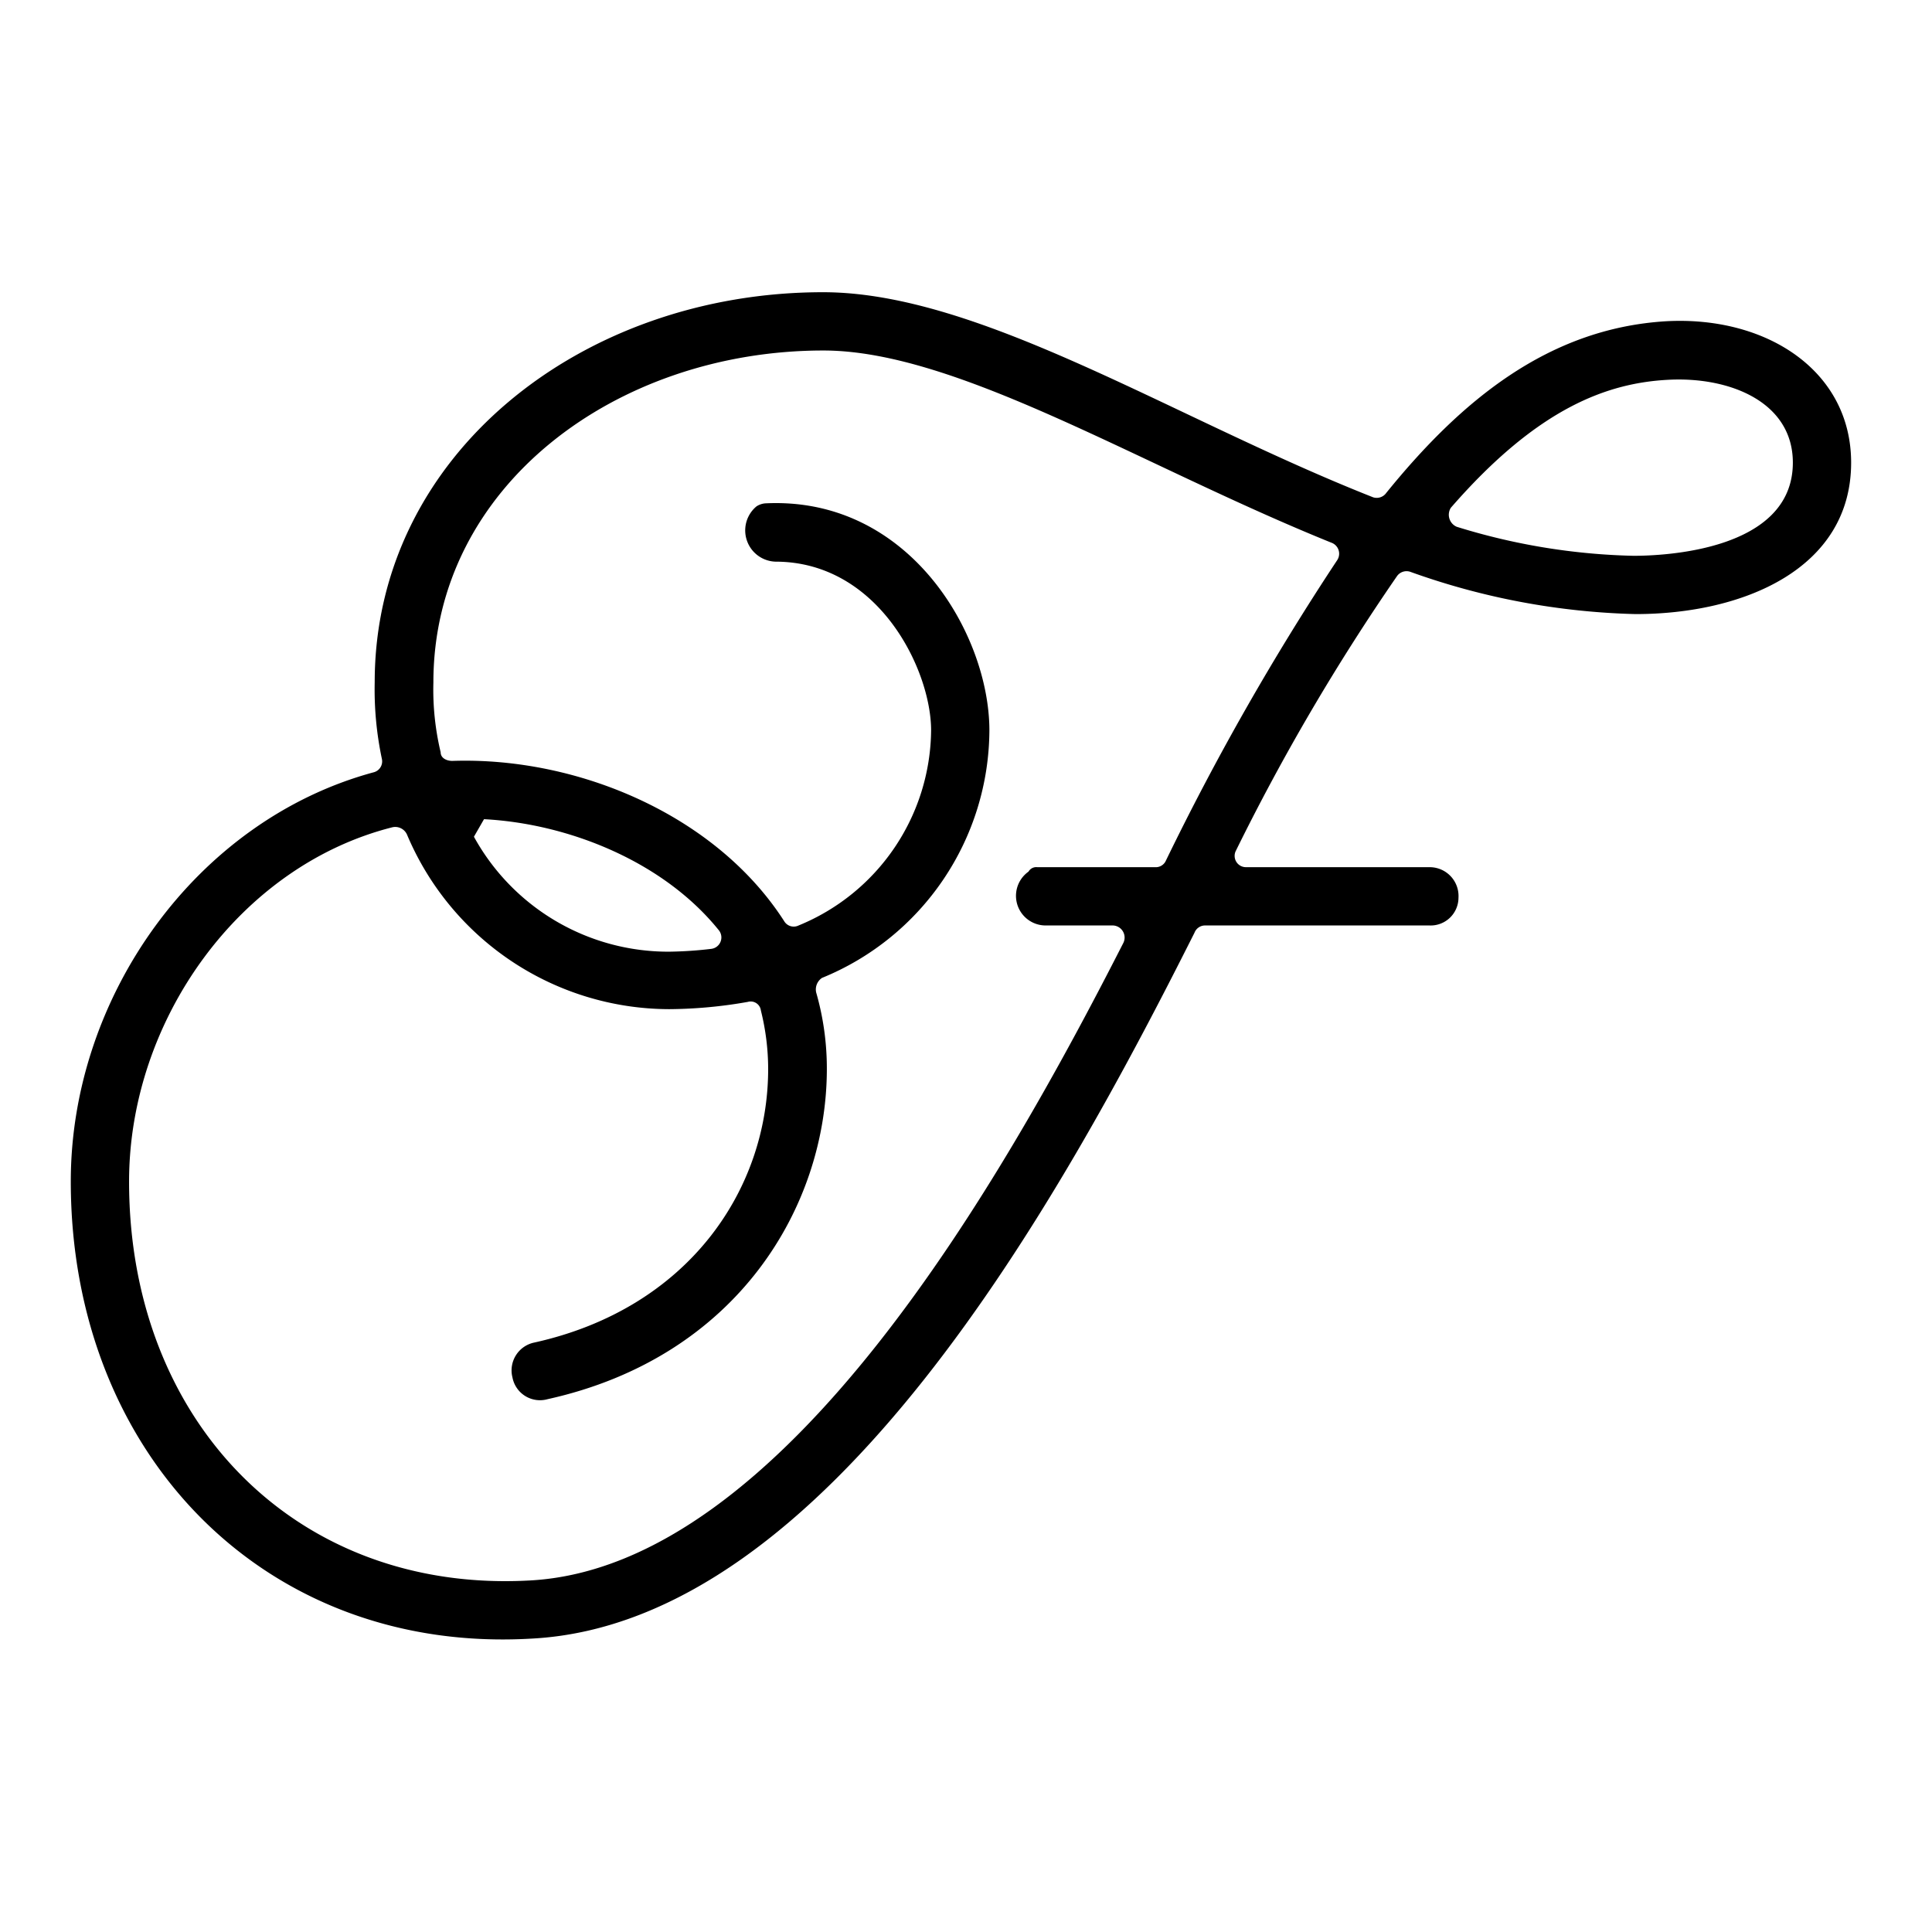 <svg data-name="Layer 3" xmlns="http://www.w3.org/2000/svg" viewBox="0 0 95.8 95.8"><path d="M91.79 22.94c0 5.27-5.35 7.51-10.69 7.51a35.53 35.53 0 0 1-11.18-2.1.58.58 0 0 0-.65.22 107.87 107.87 0 0 0-8 13.64.56.56 0 0 0 .51.79h9.1a1.43 1.43 0 0 1 1.44 1.52 1.38 1.38 0 0 1-1.44 1.37H59.74a.56.56 0 0 0-.51.36c-6.64 13.21-18.18 34.21-32.84 35-13.2.79-22.88-9.1-22.88-22.67 0-9.16 6.21-17.89 15-20.28a.56.56 0 0 0 .43-.65 16.62 16.62 0 0 1-.36-3.82c0-11.26 10.25-19.34 22.23-19.34 7.79 0 17.39 6.27 27.28 10.17a.58.58 0 0 0 .65-.22c3.68-4.54 8-8.15 13.86-8.51 5-.28 9.19 2.46 9.19 7.01Zm-34 19.78a129.18 129.18 0 0 1 8.52-14.95.58.58 0 0 0-.29-.86c-9.46-3.82-18.55-9.53-25.19-9.53-10.25 0-19.34 6.71-19.34 16.46a13.37 13.37 0 0 0 .36 3.46c0 .29.29.43.58.43 6.2-.21 13.06 2.67 16.45 7.94a.55.55 0 0 0 .72.22 10.56 10.56 0 0 0 6.57-9.67c0-3-2.6-8.37-7.72-8.37a1.55 1.55 0 0 1-.94-2.74.93.93 0 0 1 .43-.15c7.15-.36 11.12 6.5 11.12 11.26a13.32 13.32 0 0 1-8.3 12.27.69.69 0 0 0-.29.72A13.65 13.65 0 0 1 41 53c0 6.78-4.4 14.29-13.85 16.38a1.39 1.39 0 0 1-1.74-1.08 1.41 1.41 0 0 1 1.09-1.73C34.12 64.88 38.09 59 38.09 53a12 12 0 0 0-.36-2.89.51.51 0 0 0-.65-.43 23.06 23.06 0 0 1-3.9.36 14.14 14.14 0 0 1-13-8.66.64.64 0 0 0-.72-.36C11.89 42.93 6.4 50.58 6.4 58.59 6.4 70.5 14.7 79 26.25 78.37c12.63-.65 23.53-20 29.45-31.61a.6.6 0 0 0-.51-.87h-3.32a1.47 1.47 0 0 1-.87-2.67.44.44 0 0 1 .43-.22h5.84a.55.55 0 0 0 .52-.28Zm-24.61 4.47a19.63 19.63 0 0 0 2.09-.14.57.57 0 0 0 .36-.94c-2.74-3.39-7.43-5.27-11.63-5.49l-.5.87a11 11 0 0 0 9.68 5.7ZM88.9 22.94c0-3-3.11-4.26-6.14-4.11s-6.49 1.37-10.82 6.35a.65.65 0 0 0 .29.94A31.8 31.8 0 0 0 81 27.56c1.4 0 7.9-.22 7.9-4.62Z"/></svg>